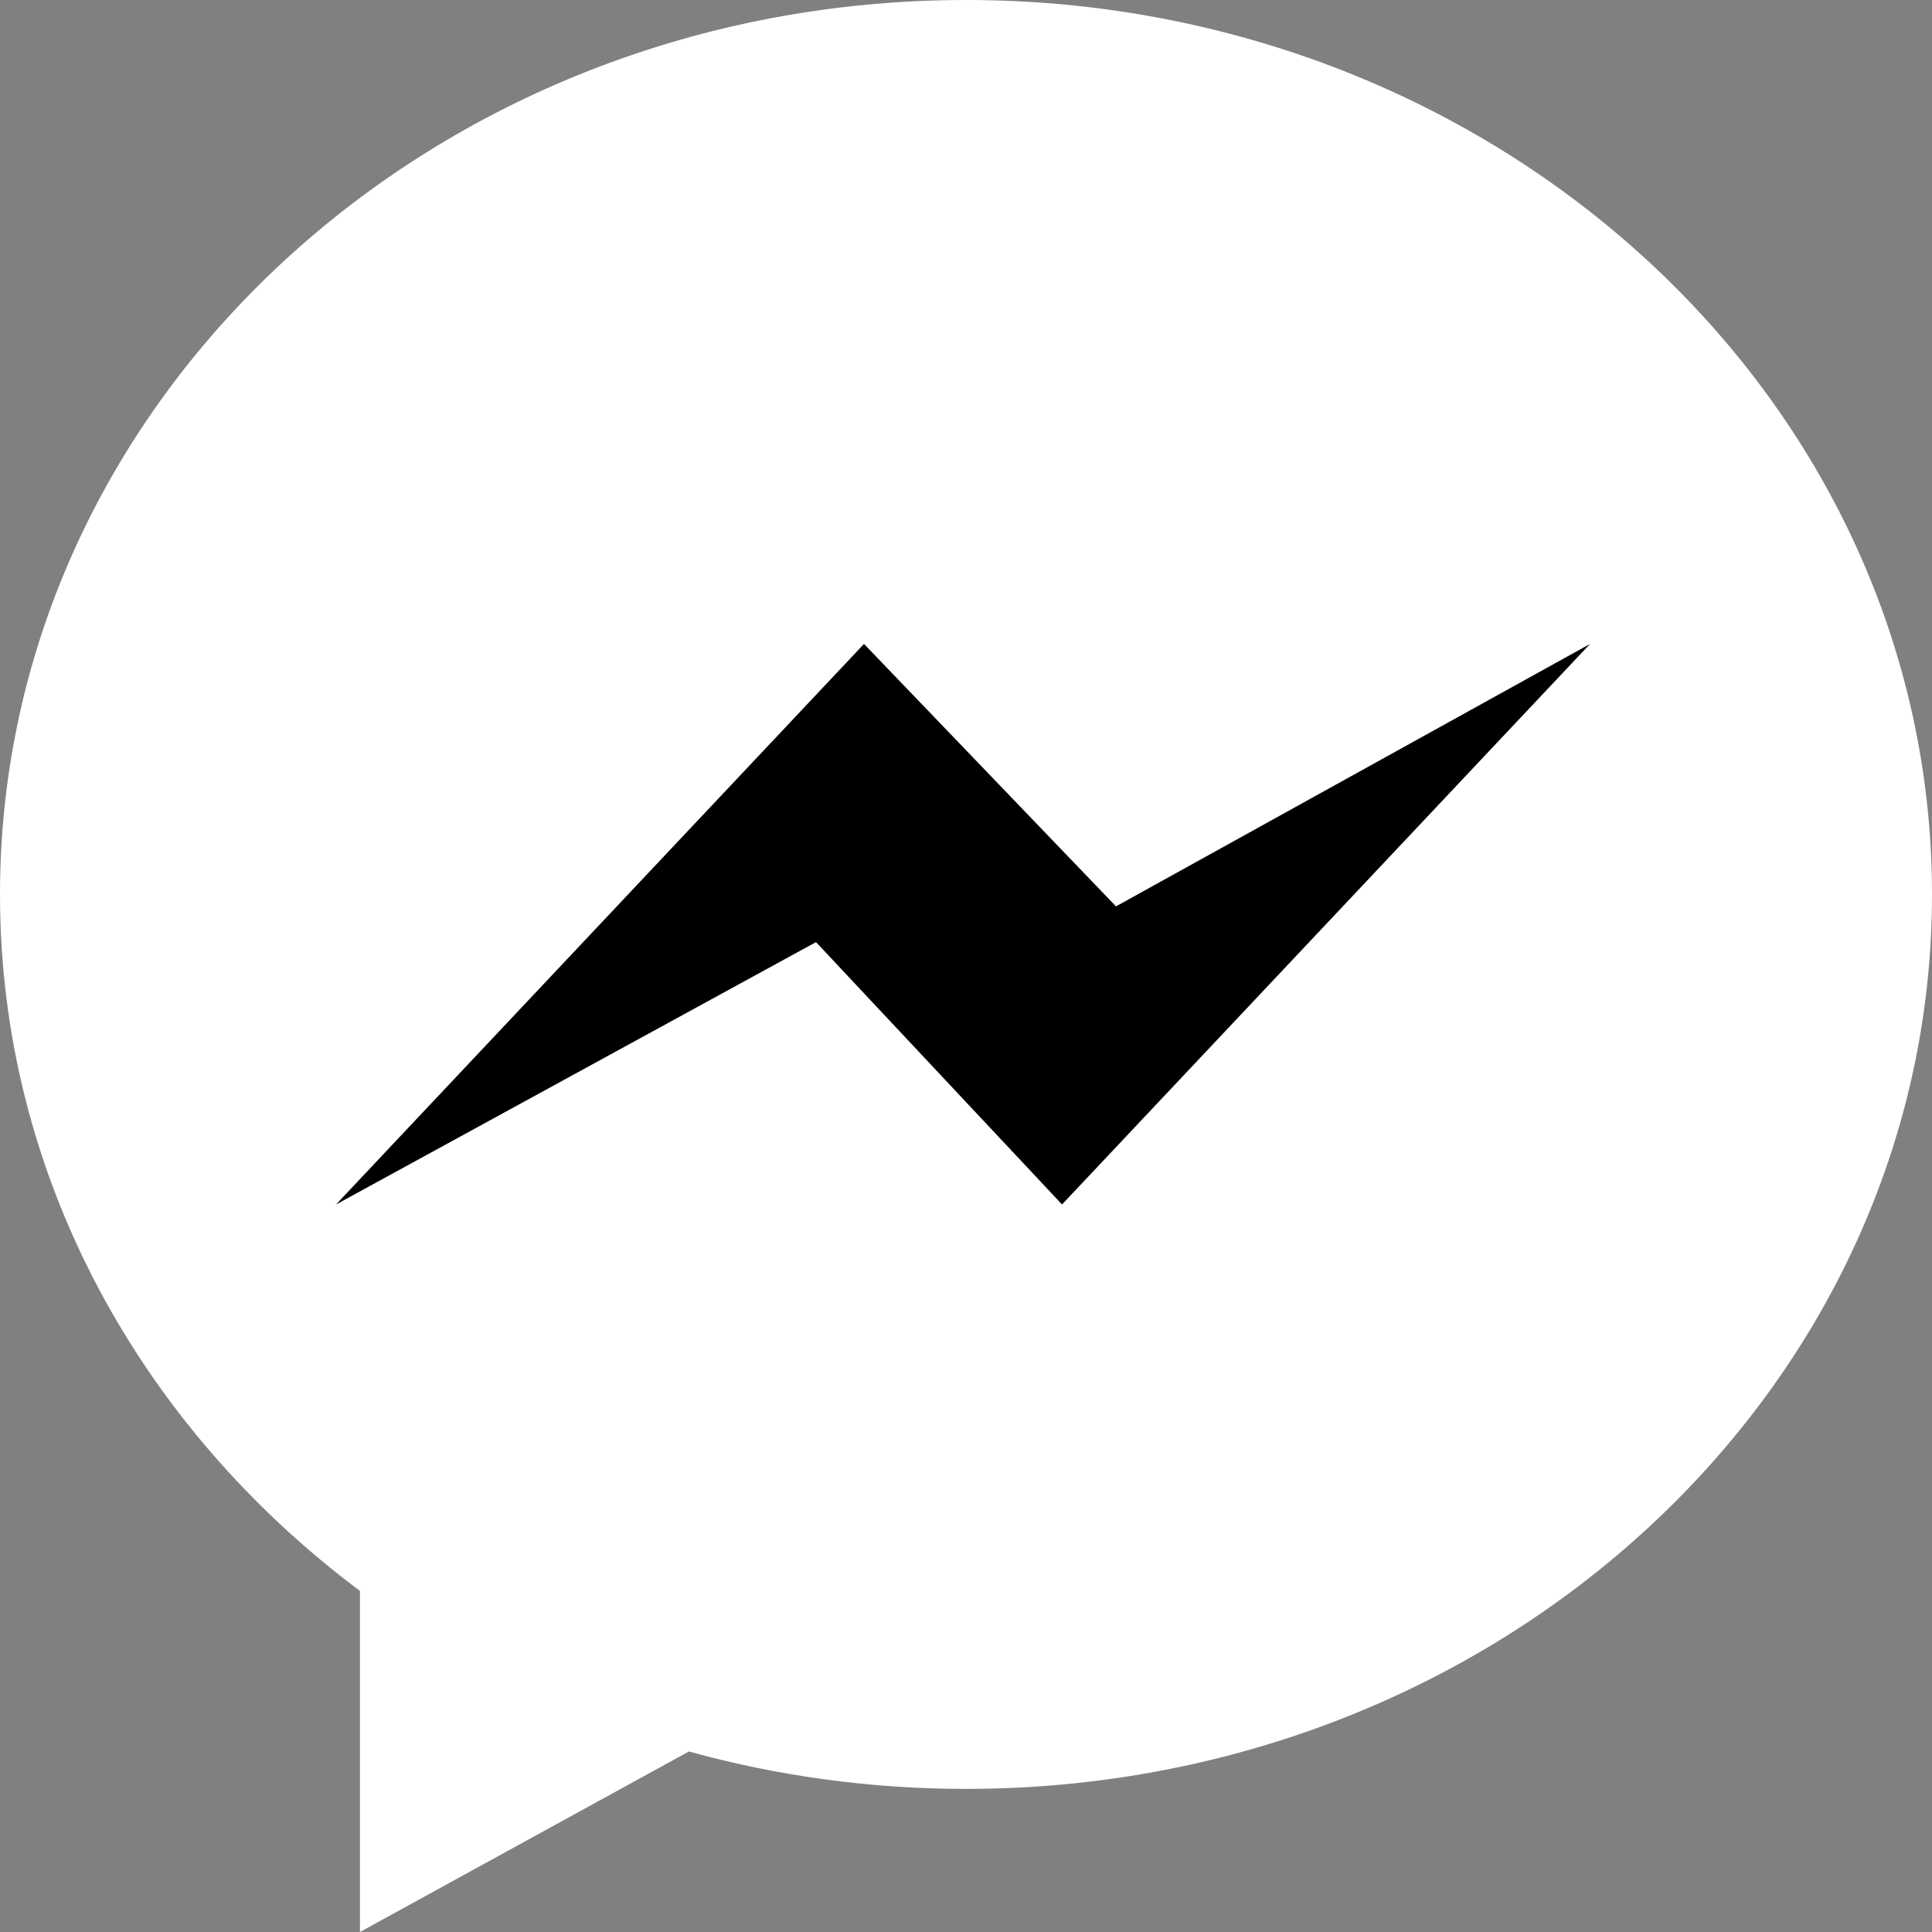 <?xml version="1.0" encoding="UTF-8"?>
<svg width="30px" height="30px" viewBox="0 0 30 30" version="1.1" xmlns="http://www.w3.org/2000/svg" xmlns:xlink="http://www.w3.org/1999/xlink">
    <rect x="0" y="0" width="30" height="30" fill="#808080" stroke="none"/>
    <!-- Generator: Sketch 53.2 (72643) - https://sketchapp.com -->
    <title>Group 2</title>
    <desc>Created with Sketch.</desc>
    <g id="Page-1" stroke="none" stroke-width="1" fill="none" fill-rule="evenodd">
        <g id="messenger" fill-rule="nonzero">
            <g id="Group-2">
                <g id="Group">
                    <path d="M15,0 C6.716,0 0,6.218 0,13.888 C0,18.259 2.181,22.157 5.589,24.703 L5.589,30 L10.697,27.197 C12.06,27.574 13.504,27.778 15,27.778 C23.284,27.778 30,21.561 30,13.89 C30,6.218 23.284,0 15,0 Z" id="Path" fill="#FFFFFF"></path>
                    <polygon id="Path" fill="#000000" points="16.491 18.703 12.671 14.629 5.218 18.703 13.416 9.999 17.329 14.074 24.69 9.999"></polygon>
                </g>
            </g>
        </g>
    </g>
</svg>